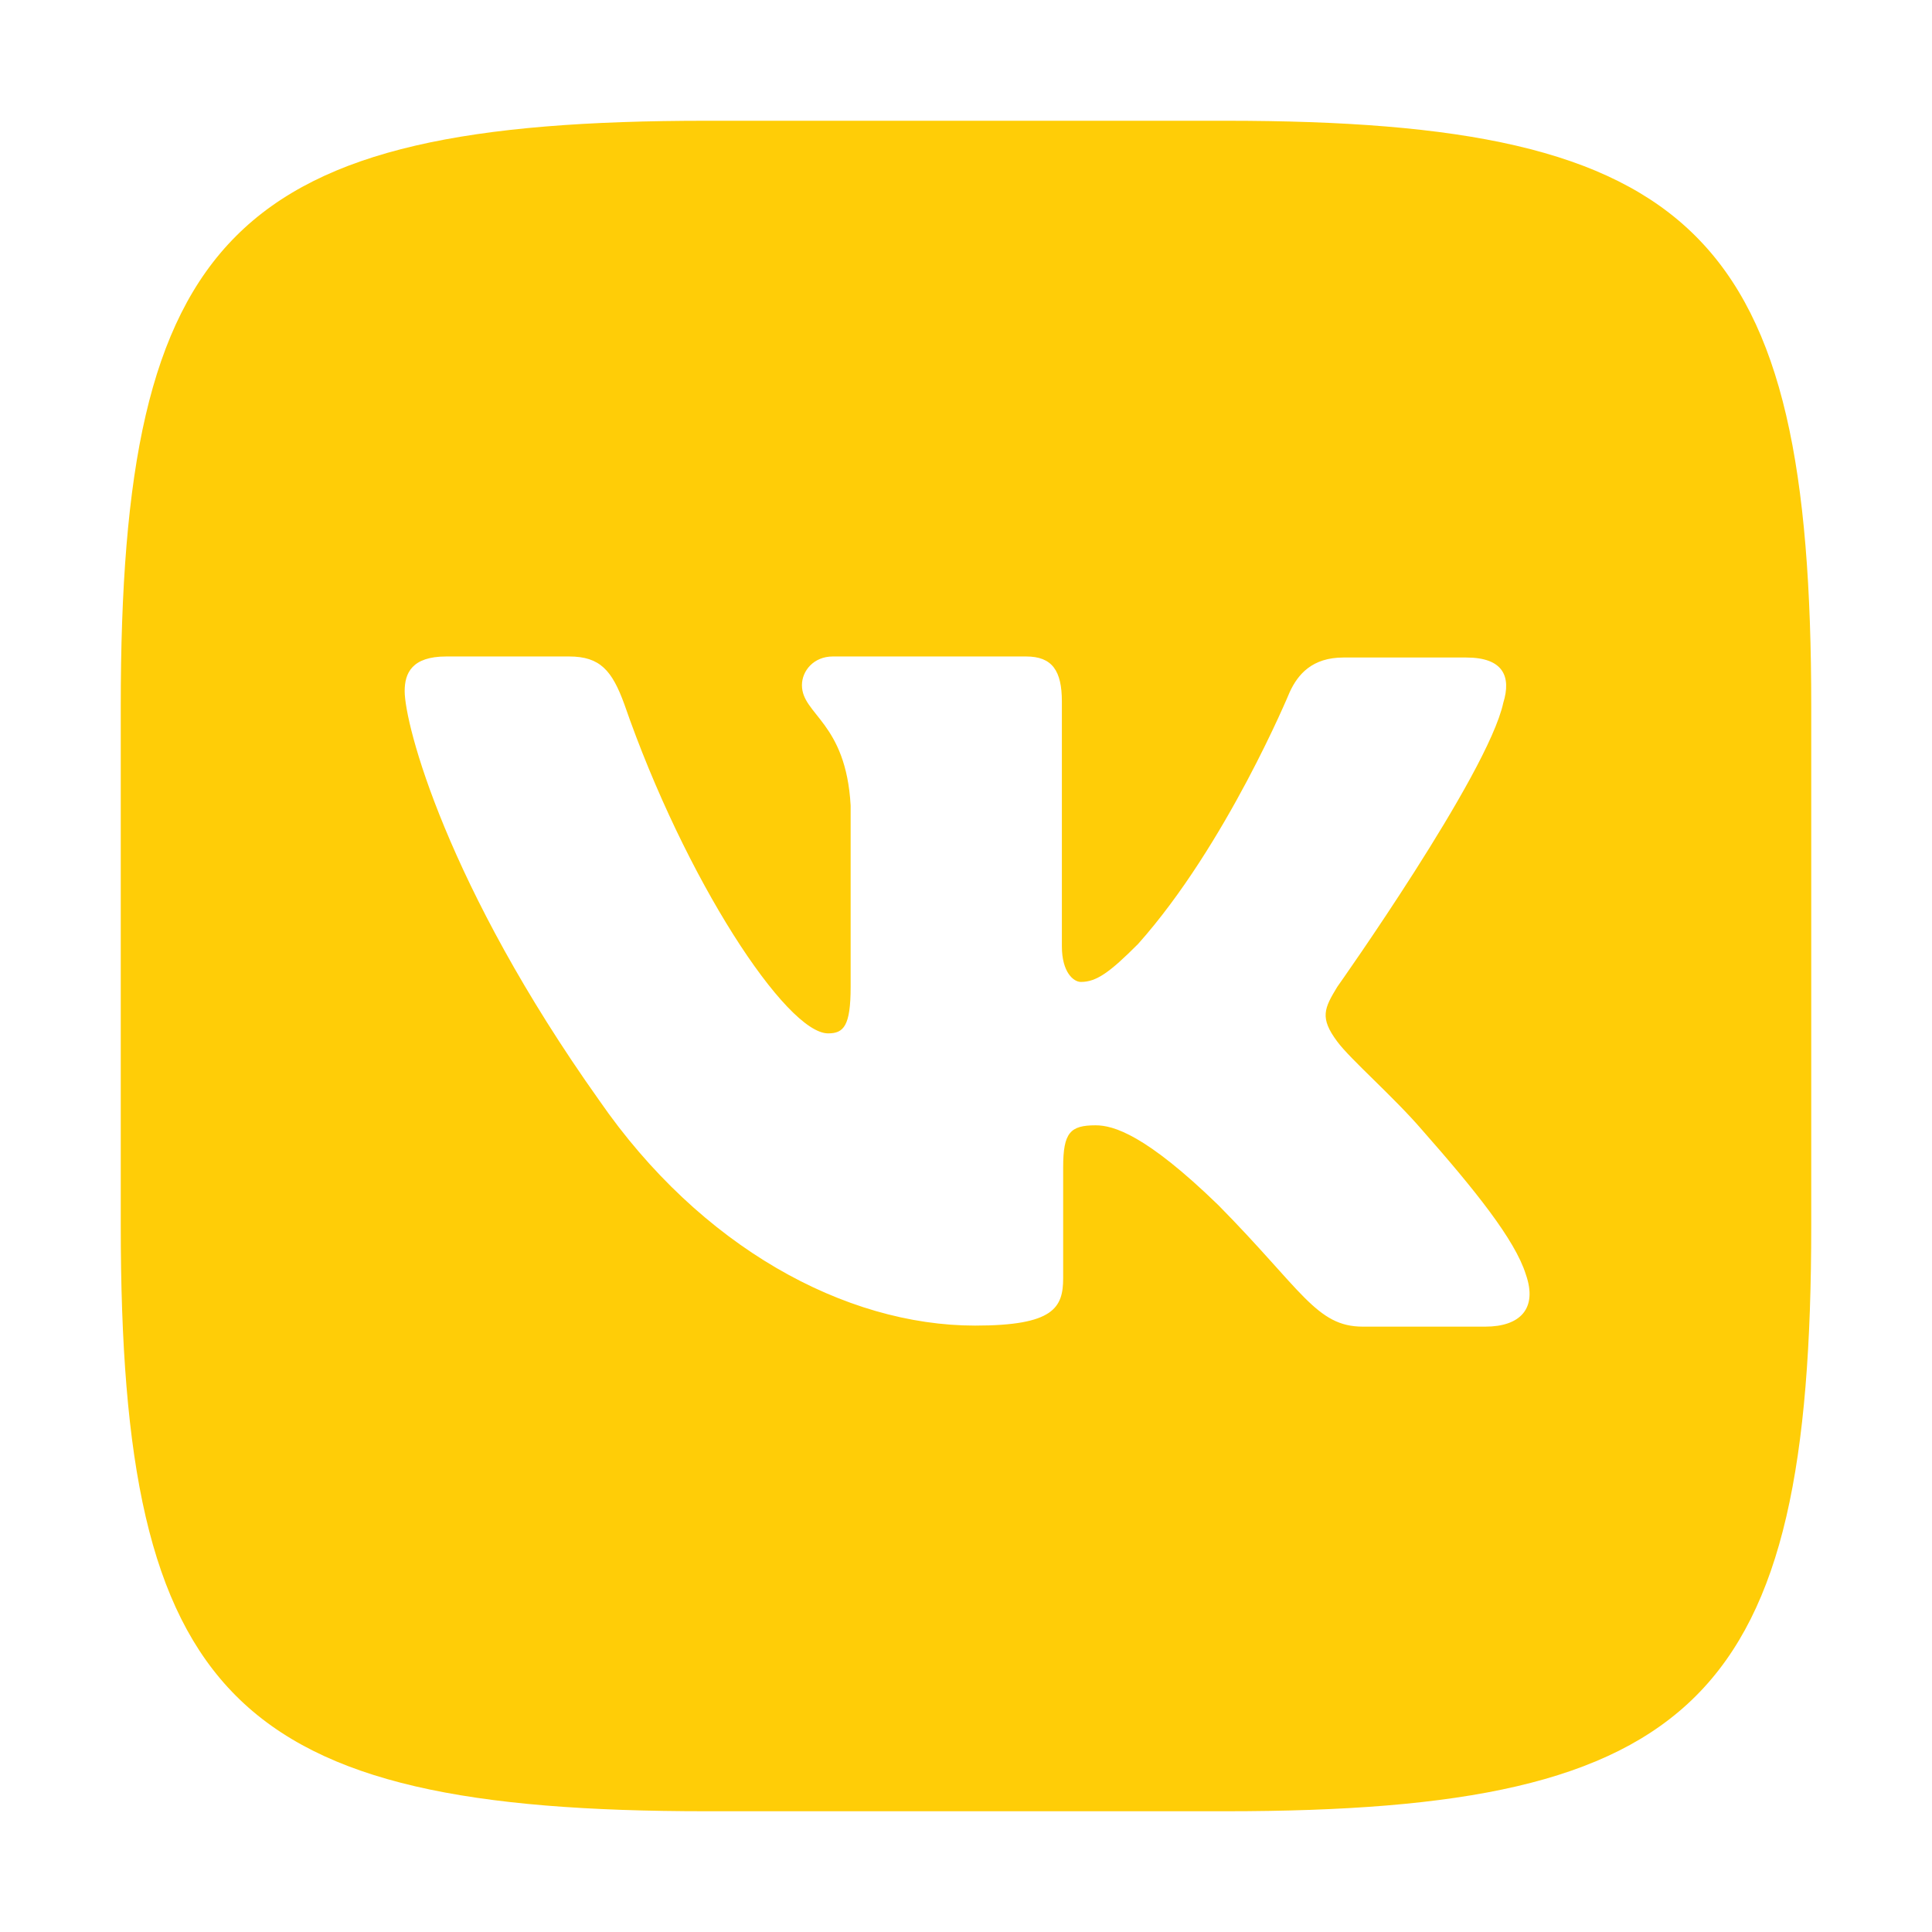 <svg width="24" height="24" viewBox="0 0 24 24" fill="none" xmlns="http://www.w3.org/2000/svg">
<path d="M15.223 1.5H8.777C2.894 1.5 1.5 2.894 1.5 8.777V15.223C1.5 21.105 2.894 22.5 8.777 22.5H15.223C21.105 22.5 22.5 21.105 22.5 15.223V8.777C22.5 2.894 21.092 1.5 15.223 1.5ZM18.453 16.48H16.929C16.351 16.48 16.173 16.022 15.134 14.97C14.232 14.095 13.832 13.979 13.61 13.979C13.296 13.979 13.207 14.068 13.207 14.499V15.876C13.207 16.245 13.09 16.467 12.113 16.467C10.496 16.467 8.701 15.489 7.443 13.668C5.546 10.998 5.027 8.999 5.027 8.585C5.027 8.363 5.116 8.155 5.543 8.155H7.071C7.457 8.155 7.604 8.333 7.755 8.746C8.51 10.927 9.768 12.837 10.287 12.837C10.479 12.837 10.567 12.748 10.567 12.259V10.007C10.509 8.969 9.962 8.879 9.962 8.511C9.962 8.333 10.109 8.155 10.345 8.155H12.747C13.072 8.155 13.191 8.333 13.191 8.715V11.754C13.191 12.082 13.338 12.198 13.427 12.198C13.619 12.198 13.783 12.082 14.138 11.726C15.235 10.496 16.021 8.598 16.021 8.598C16.123 8.376 16.301 8.168 16.688 8.168H18.215C18.674 8.168 18.776 8.404 18.674 8.732C18.482 9.62 16.612 12.259 16.612 12.259C16.451 12.525 16.39 12.642 16.612 12.939C16.776 13.161 17.31 13.623 17.665 14.036C18.318 14.777 18.82 15.4 18.954 15.83C19.104 16.257 18.882 16.48 18.451 16.48L18.453 16.48Z" fill="#FFCD07"/>
</svg>
